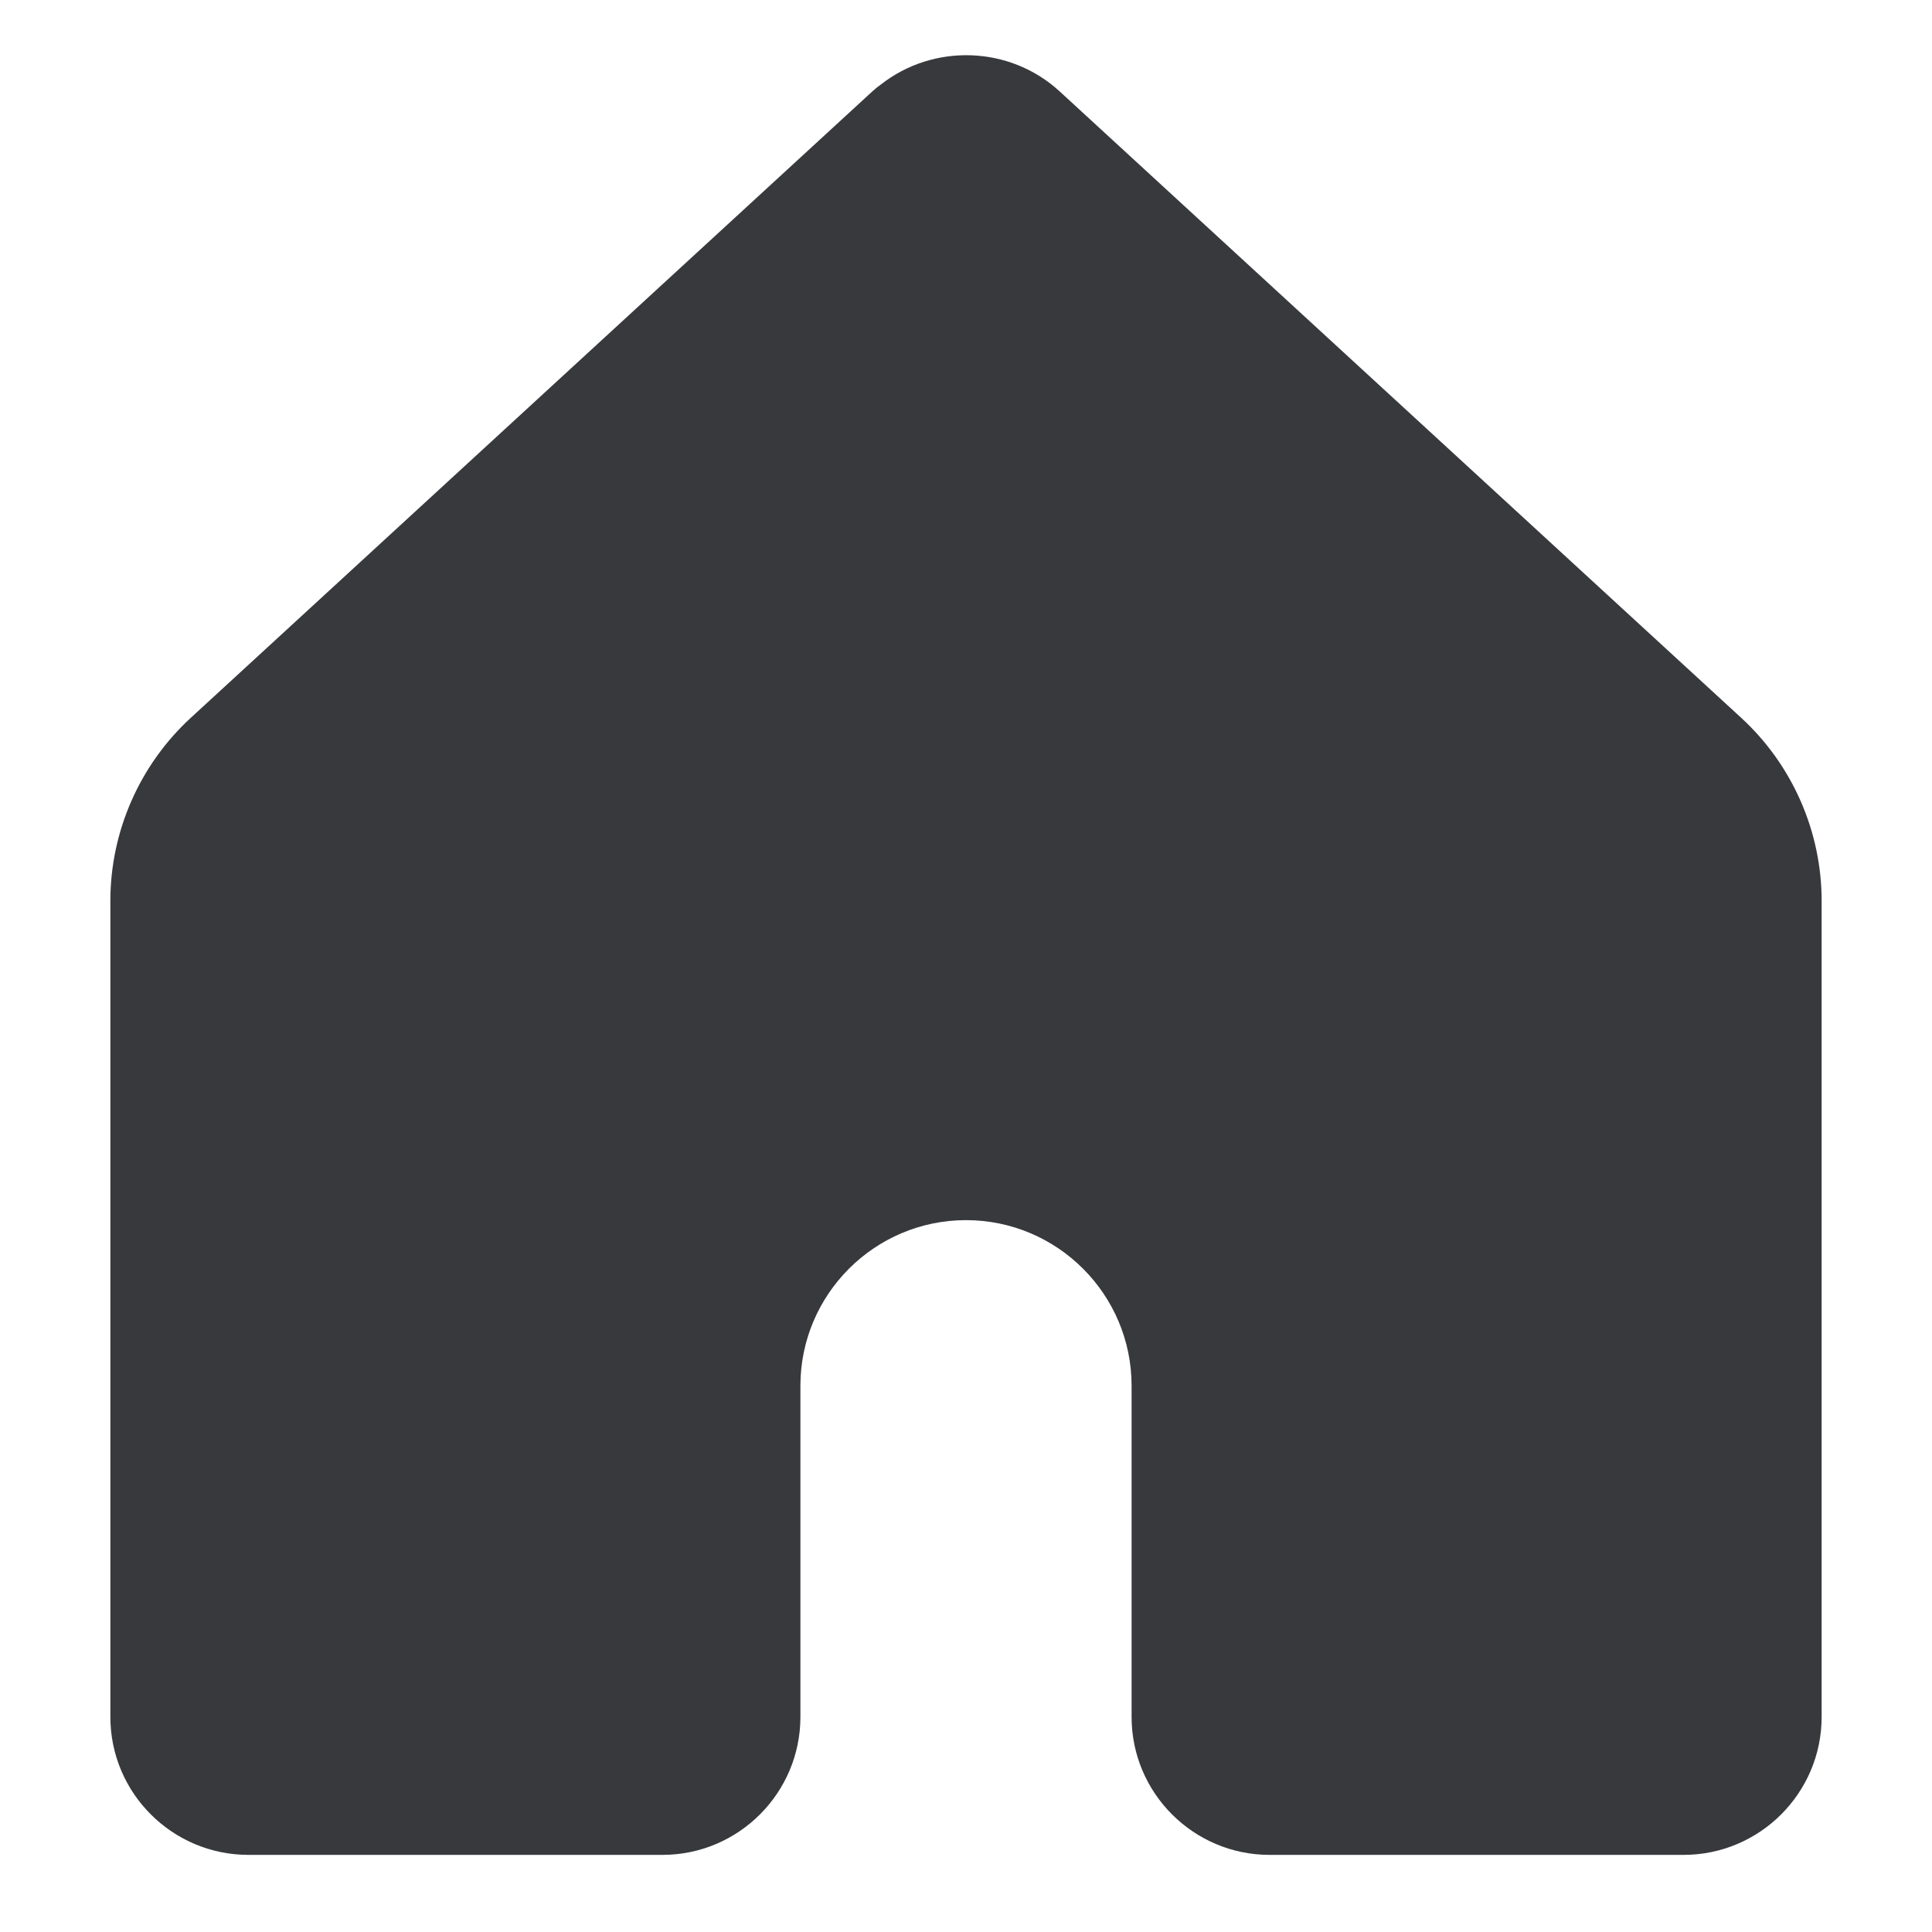 <svg class="bh-svg-home" width="24px" height="24px" viewBox="0 0 24 24" version="1.1" xmlns="http://www.w3.org/2000/svg" xmlns:xlink="http://www.w3.org/1999/xlink" aria-hidden="true" focusable="false">
    <title>Home</title>
    <g stroke="none" stroke-width="1" fill="none" fill-rule="evenodd">
        <path fill="#37393D" d="M21.631,8.918 L13.163,1.135 C12.543,0.565 11.593,0.538 10.941,1.051 C10.905,1.076 10.871,1.104 10.837,1.135 L2.369,8.918 C1.735,9.501 1.371,10.329 1.371,11.19 L1.371,21.328 C1.371,22.273 2.14,23.042 3.086,23.042 L8.229,23.042 C9.174,23.042 9.943,22.273 9.943,21.328 L9.943,17.214 C9.943,16.08 10.866,15.157 12,15.157 C13.135,15.157 14.057,16.08 14.057,17.214 L14.057,21.328 C14.057,22.273 14.826,23.042 15.771,23.042 L20.914,23.042 C21.86,23.042 22.629,22.273 22.629,21.328 L22.629,11.19 C22.629,10.329 22.265,9.501 21.631,8.918"></path>
    </g>
</svg>